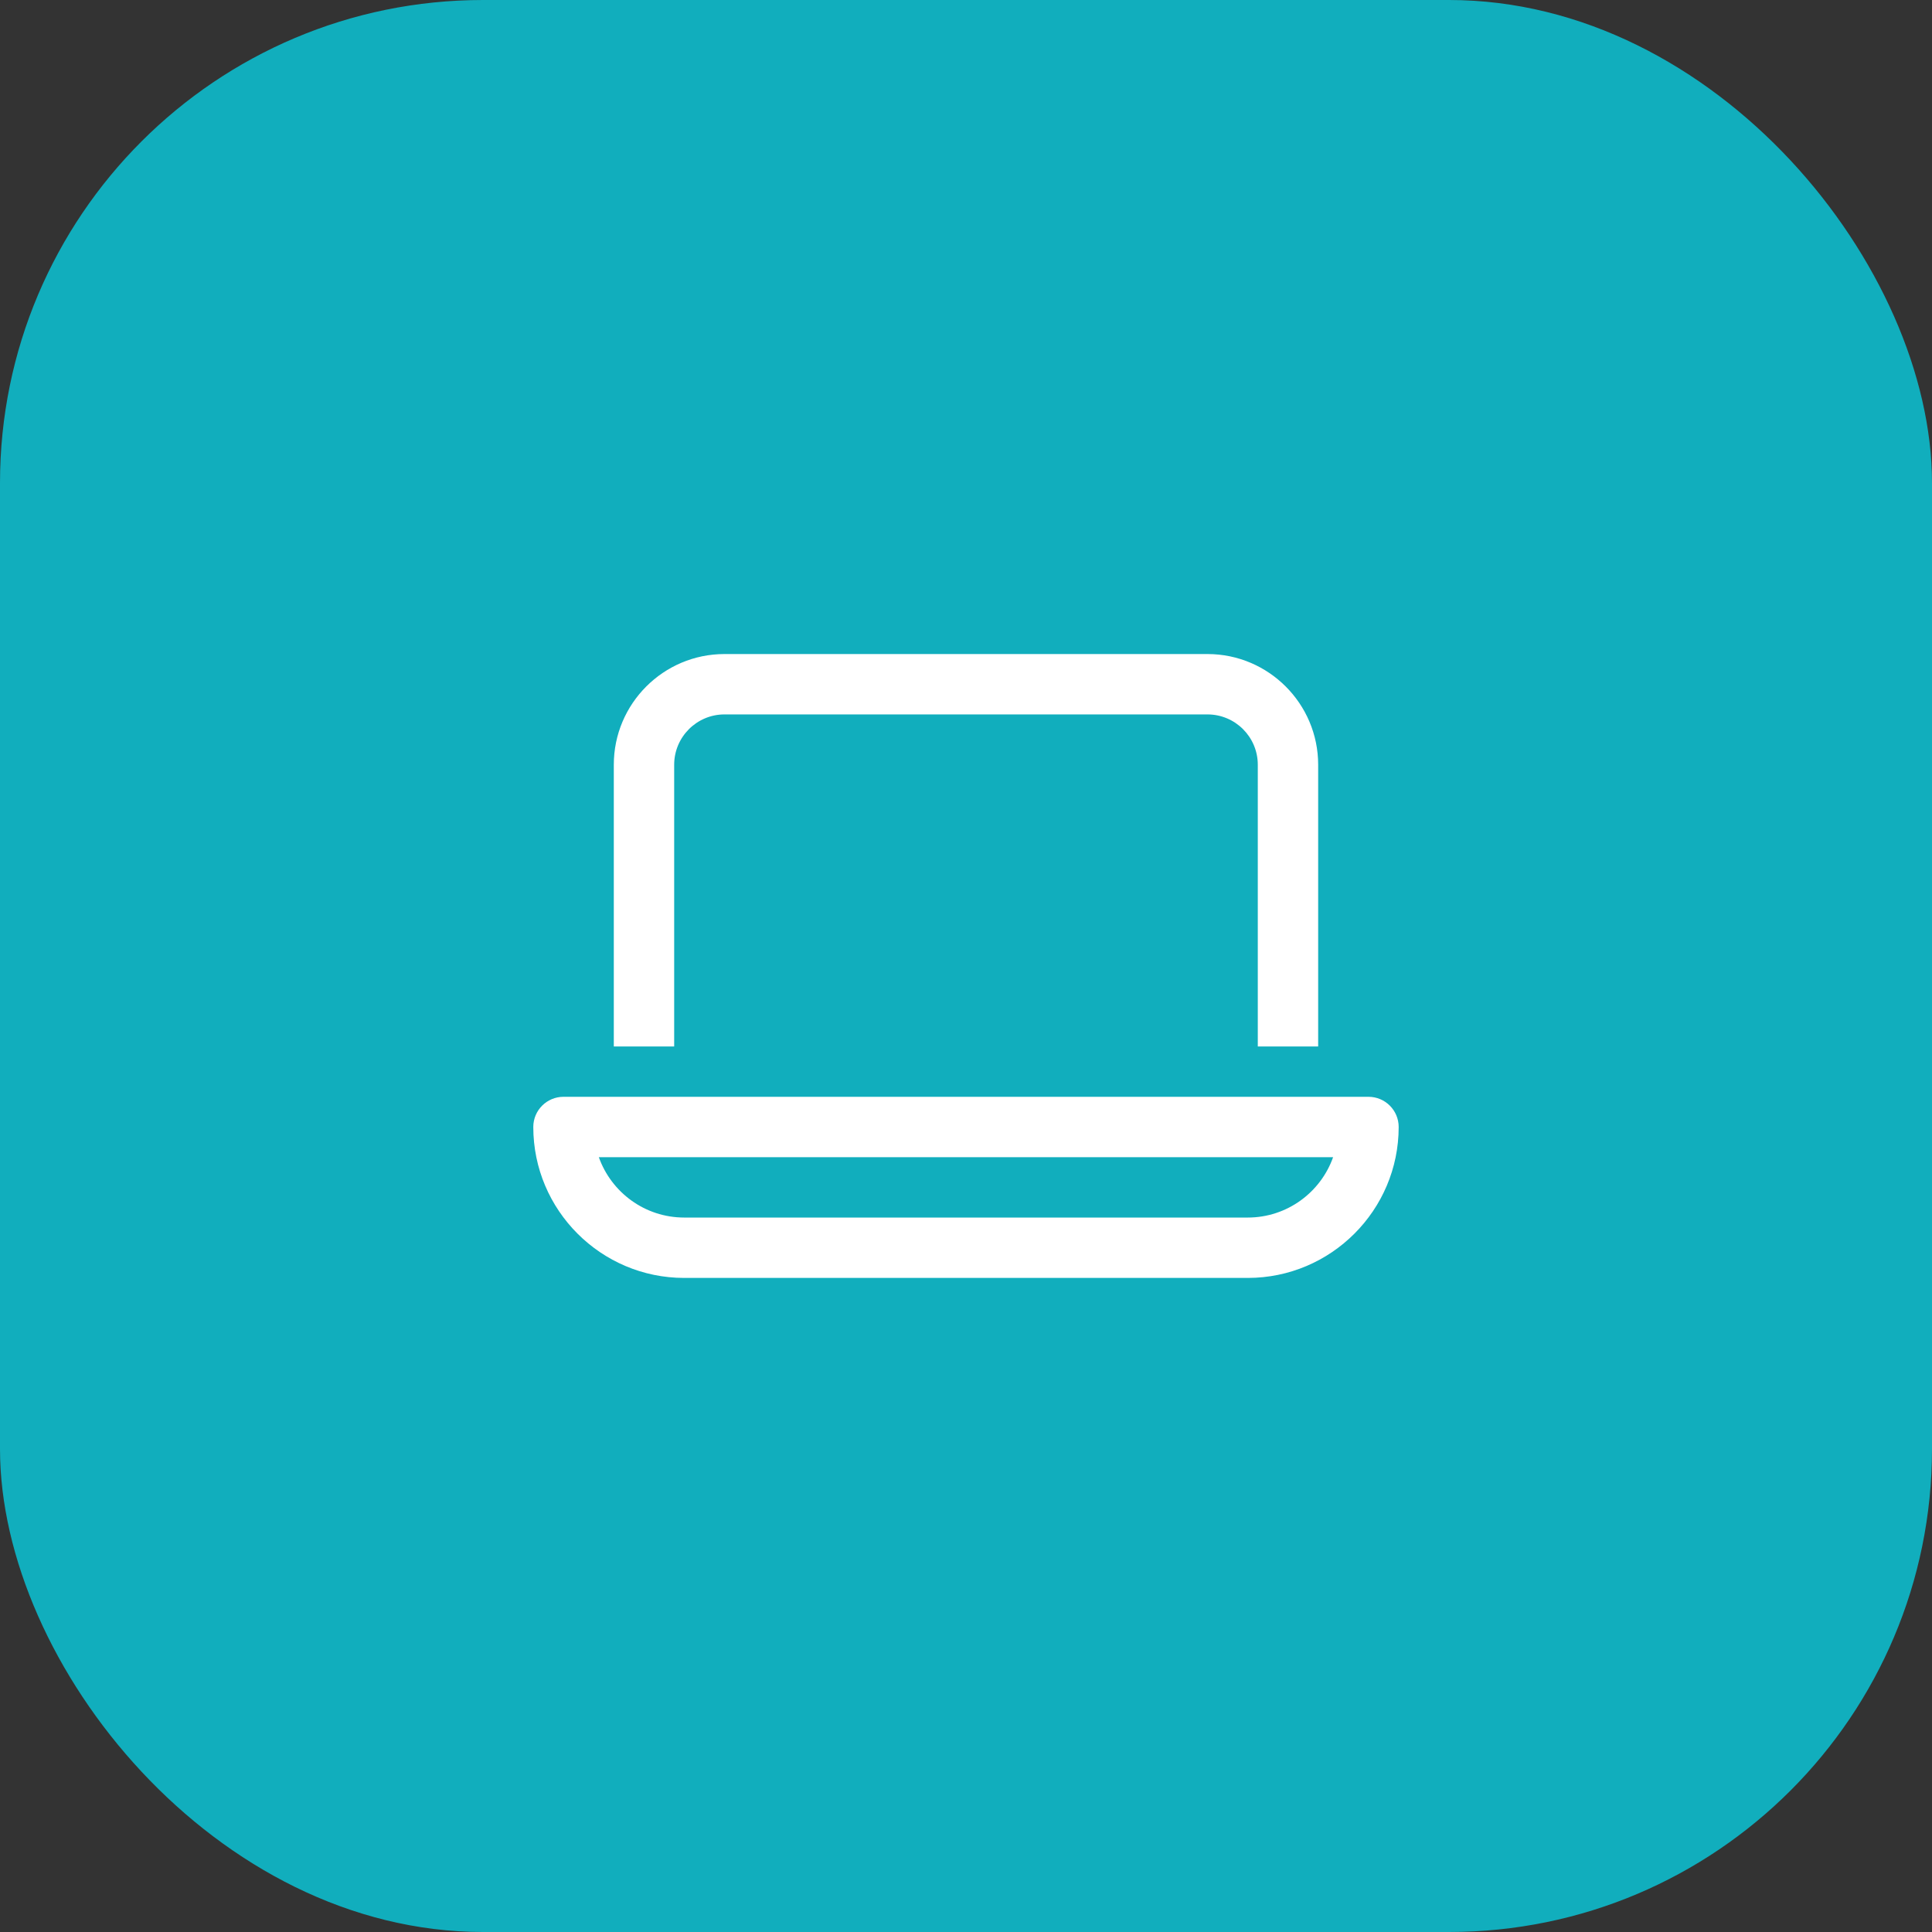 <?xml version="1.0" encoding="UTF-8"?> <svg xmlns="http://www.w3.org/2000/svg" width="64" height="64" viewBox="0 0 64 64" fill="none"><rect x="0" y="0" width="64" height="64" fill="#333333" stroke="none"/><rect width="64" height="64" rx="16" fill="#11AEBD"></rect><path d="M45.333 36.333H18.666C18.114 36.333 17.666 36.781 17.666 37.333C17.666 40.09 19.909 42.333 22.666 42.333H41.333C44.09 42.333 46.333 40.09 46.333 37.333C46.333 36.781 45.885 36.333 45.333 36.333ZM41.333 40.333H22.666C21.362 40.333 20.25 39.497 19.837 38.333H44.161C43.749 39.497 42.637 40.333 41.333 40.333ZM22.333 34.666H20.333V25.333C20.333 23.311 21.977 21.666 23.999 21.666H39.999C42.022 21.666 43.666 23.311 43.666 25.333V34.666H41.666V25.333C41.666 24.414 40.919 23.666 39.999 23.666H23.999C23.08 23.666 22.333 24.414 22.333 25.333V34.666Z" fill="white"></path></svg> 